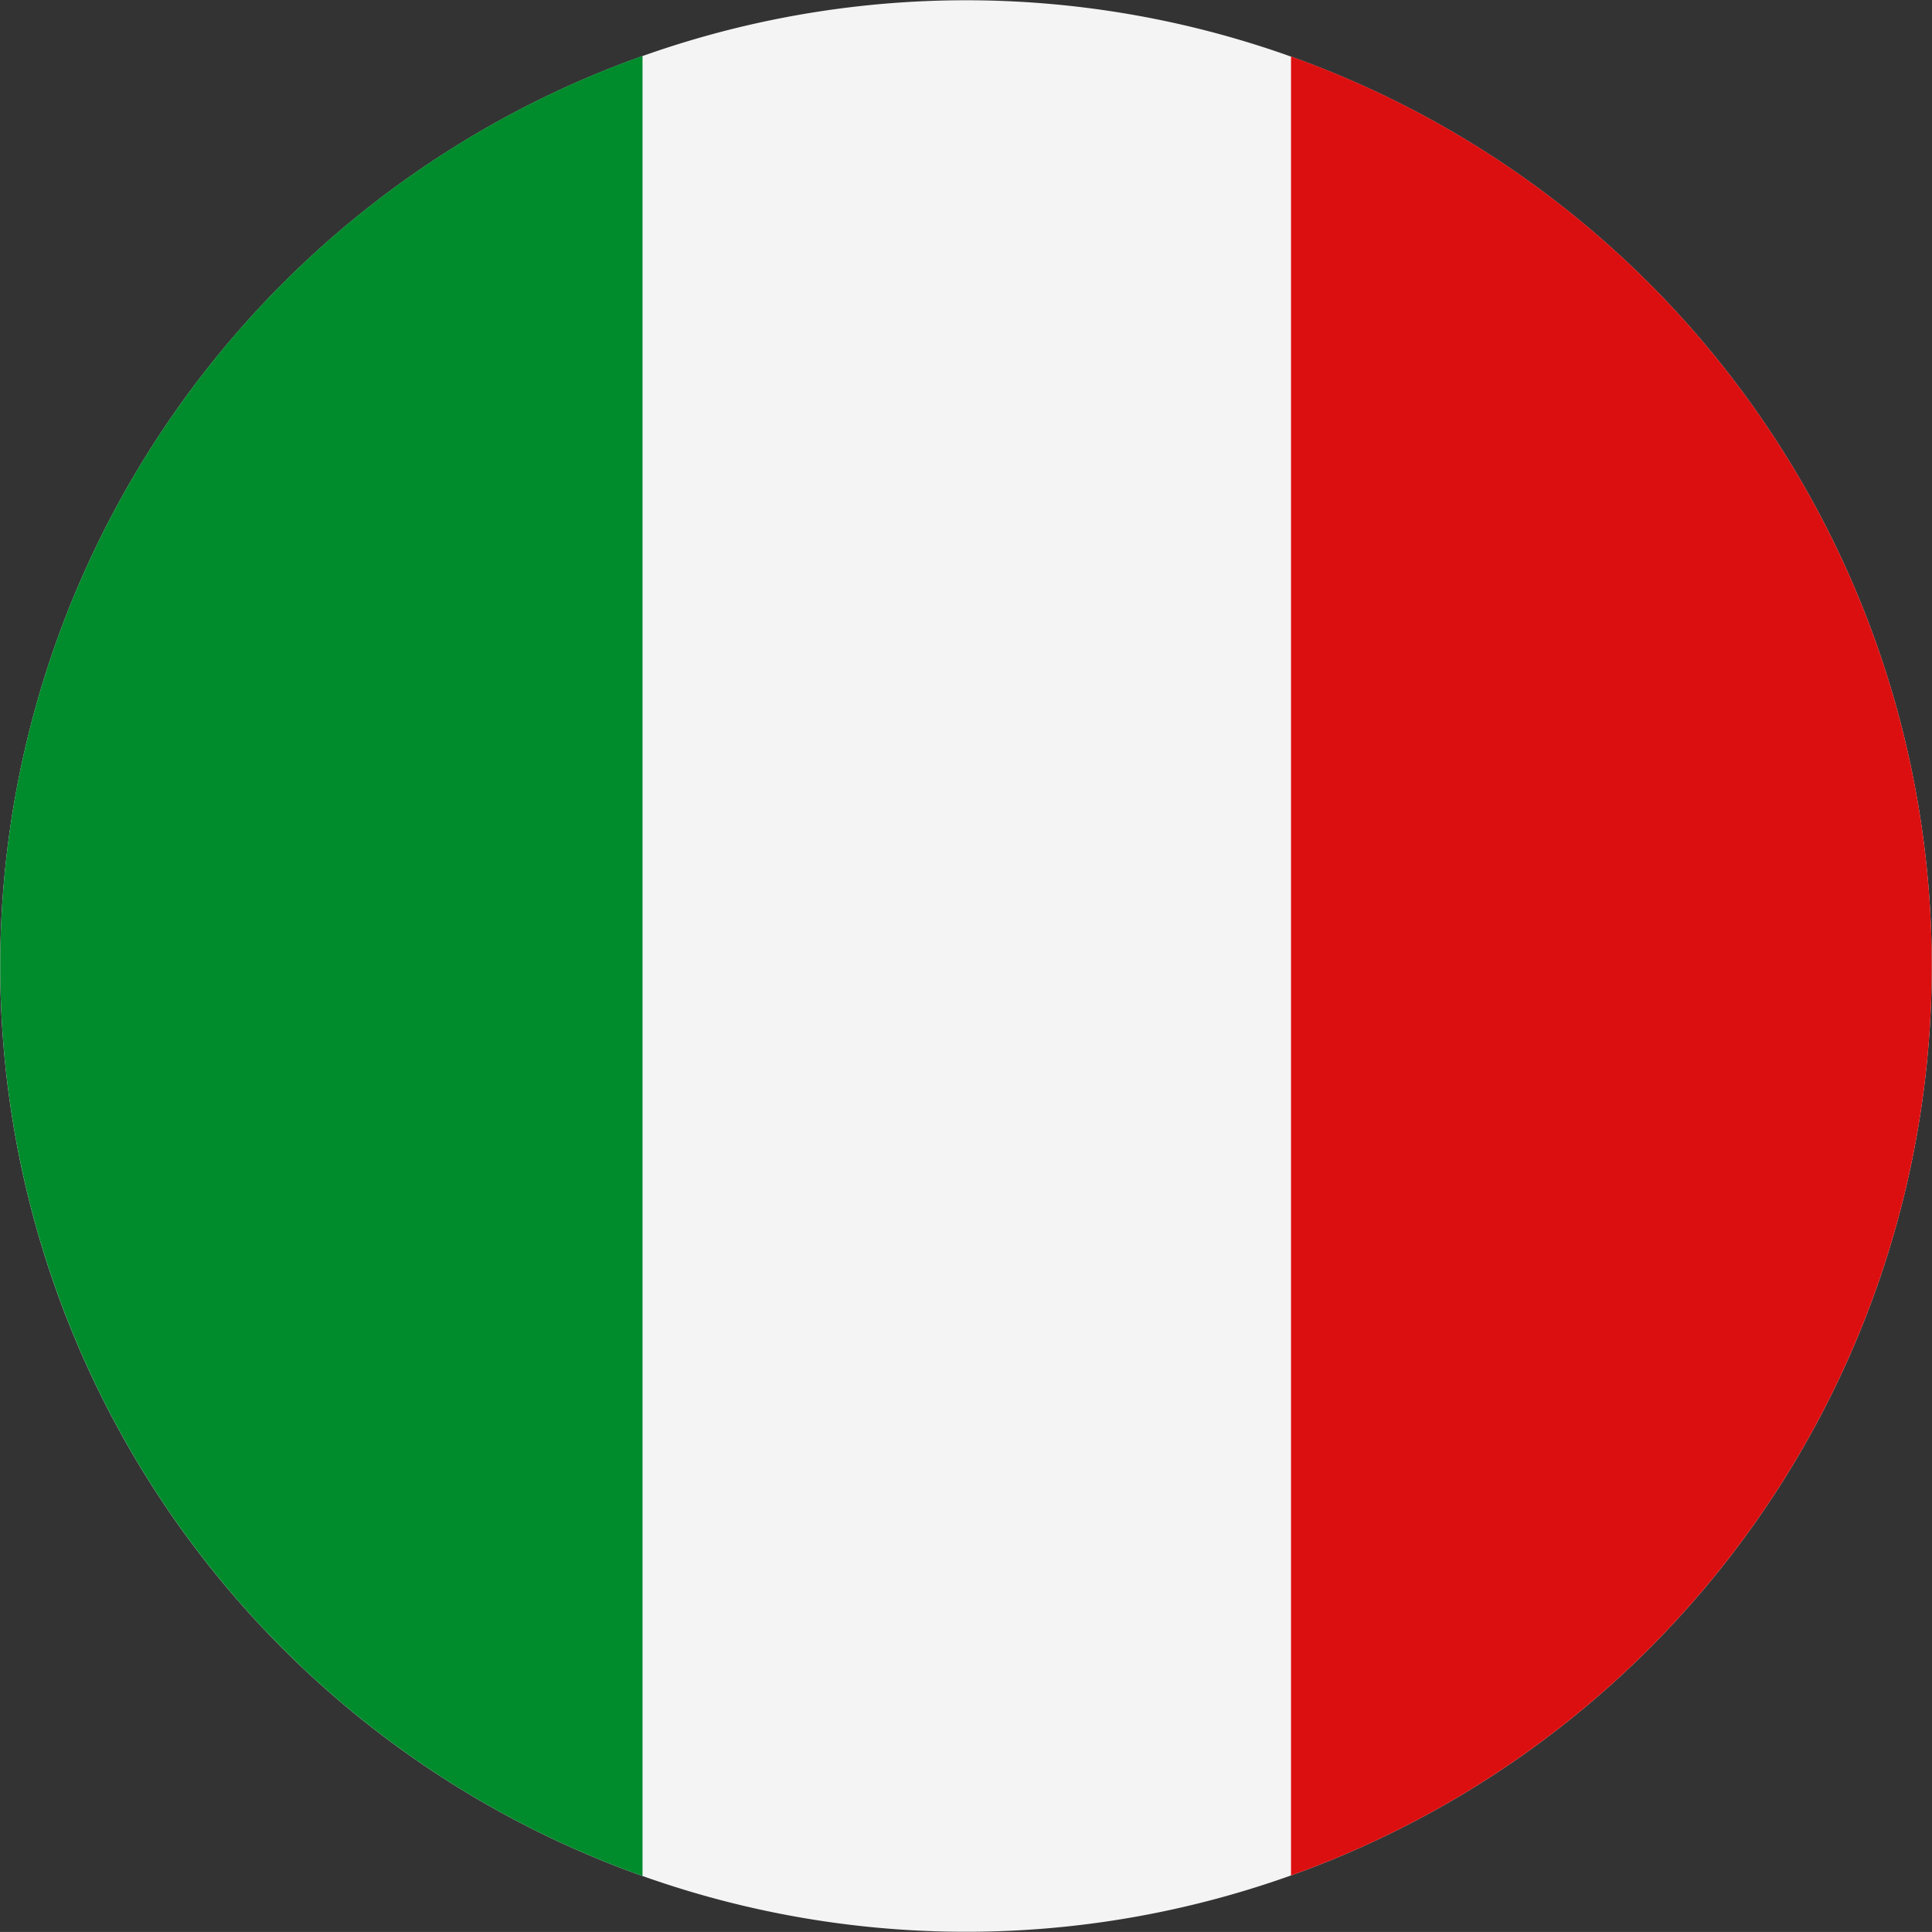 <svg id="Groupe_97" data-name="Groupe 97" xmlns="http://www.w3.org/2000/svg" xmlns:xlink="http://www.w3.org/1999/xlink" width="150" height="149.997" viewBox="0 0 150 149.997">
  <rect x="0" y="0" width="150" height="149.997" fill="#333333" stroke="none"/>
  <defs>
    <clipPath id="clip-path">
      <rect id="Rectangle_30" data-name="Rectangle 30" width="150" height="149.997" fill="none"/>
    </clipPath>
  </defs>
  <g id="Groupe_42" data-name="Groupe 42" clip-path="url(#clip-path)">
    <path id="Tracé_95" data-name="Tracé 95" d="M2.216,56.986a74.981,74.981,0,1,1,54.768,90.8,74.971,74.971,0,0,1-54.768-90.8" transform="translate(0 0)" fill="#f4f4f4"/>
    <path id="Tracé_96" data-name="Tracé 96" d="M49.886,11.435a74.988,74.988,0,0,0,0,141.309Z" transform="translate(-0.001 -7.092)" fill="#008b2c"/>
    <path id="Tracé_97" data-name="Tracé 97" d="M263.909,11.549V152.774a74.988,74.988,0,0,0,0-141.225" transform="translate(-163.675 -7.163)" fill="#dc0f10"/>
  </g>
</svg>
